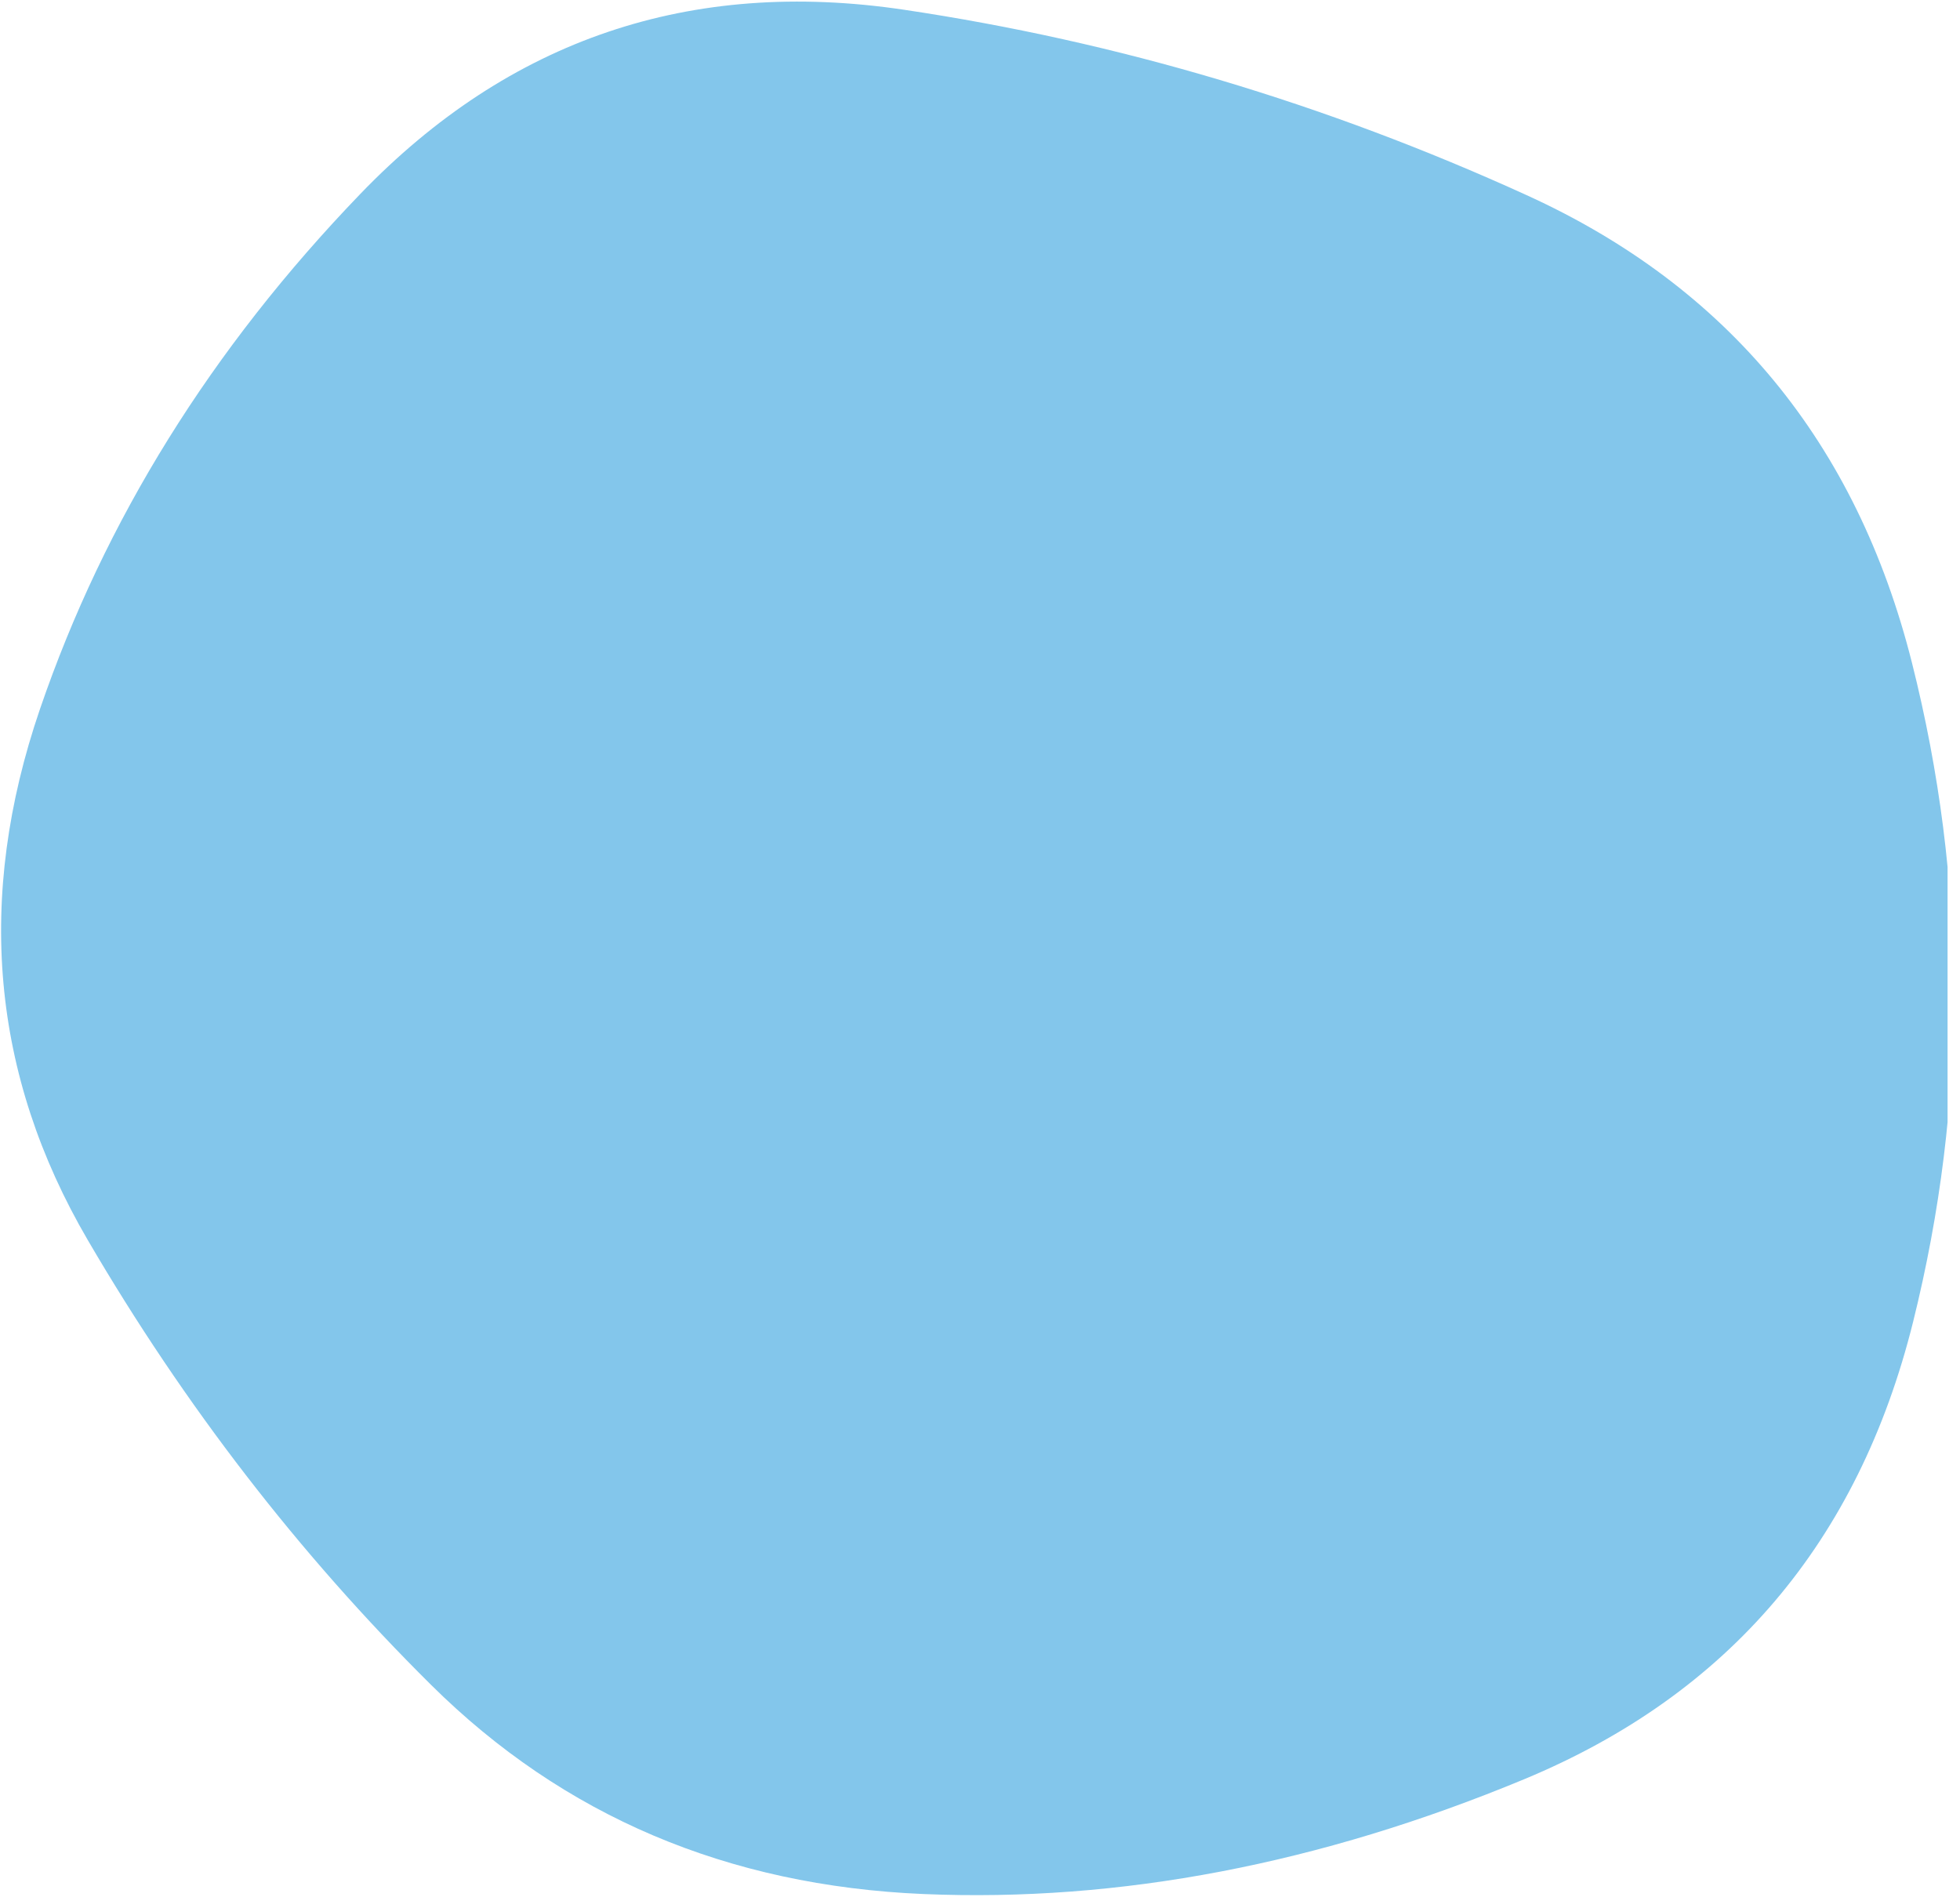 <?xml version="1.0" encoding="UTF-8" standalone="no"?> <svg xmlns="http://www.w3.org/2000/svg" xmlns:xlink="http://www.w3.org/1999/xlink" xmlns:serif="http://www.serif.com/" width="100%" height="100%" viewBox="0 0 250 242" version="1.1" xml:space="preserve" style="fill-rule:evenodd;clip-rule:evenodd;stroke-linejoin:round;stroke-miterlimit:2;"> <g transform="matrix(1,0,0,1,-4527.99,-2578.82)"> <g transform="matrix(4.167,0,0,4.167,2870.08,0)"> <g transform="matrix(1,0,0,1,456.425,635.957)"> <clipPath id="_clip1"> <rect x="-58.697" y="-22.059" width="59.753" height="64.65" clip-rule="nonzero"></rect> </clipPath> <g clip-path="url(#_clip1)"> <path d="M0,23.383C-1.676,30.114 -5.643,34.779 -11.901,37.379C-18.159,39.977 -24.29,41.149 -30.291,40.895C-36.293,40.64 -41.318,38.504 -45.366,34.489C-49.415,30.473 -52.915,25.936 -55.87,20.877C-58.825,15.818 -59.313,10.398 -57.335,4.618C-55.357,-1.161 -52.09,-6.417 -47.529,-11.153C-42.971,-15.887 -37.422,-17.766 -30.884,-16.791C-24.347,-15.816 -17.995,-13.926 -11.83,-11.116C-5.666,-8.309 -1.734,-3.539 -0.036,3.192C1.661,9.921 1.674,16.652 0,23.383" style="fill:rgb(131,198,235);fill-rule:nonzero;"></path> </g> </g> </g> </g> </svg> 